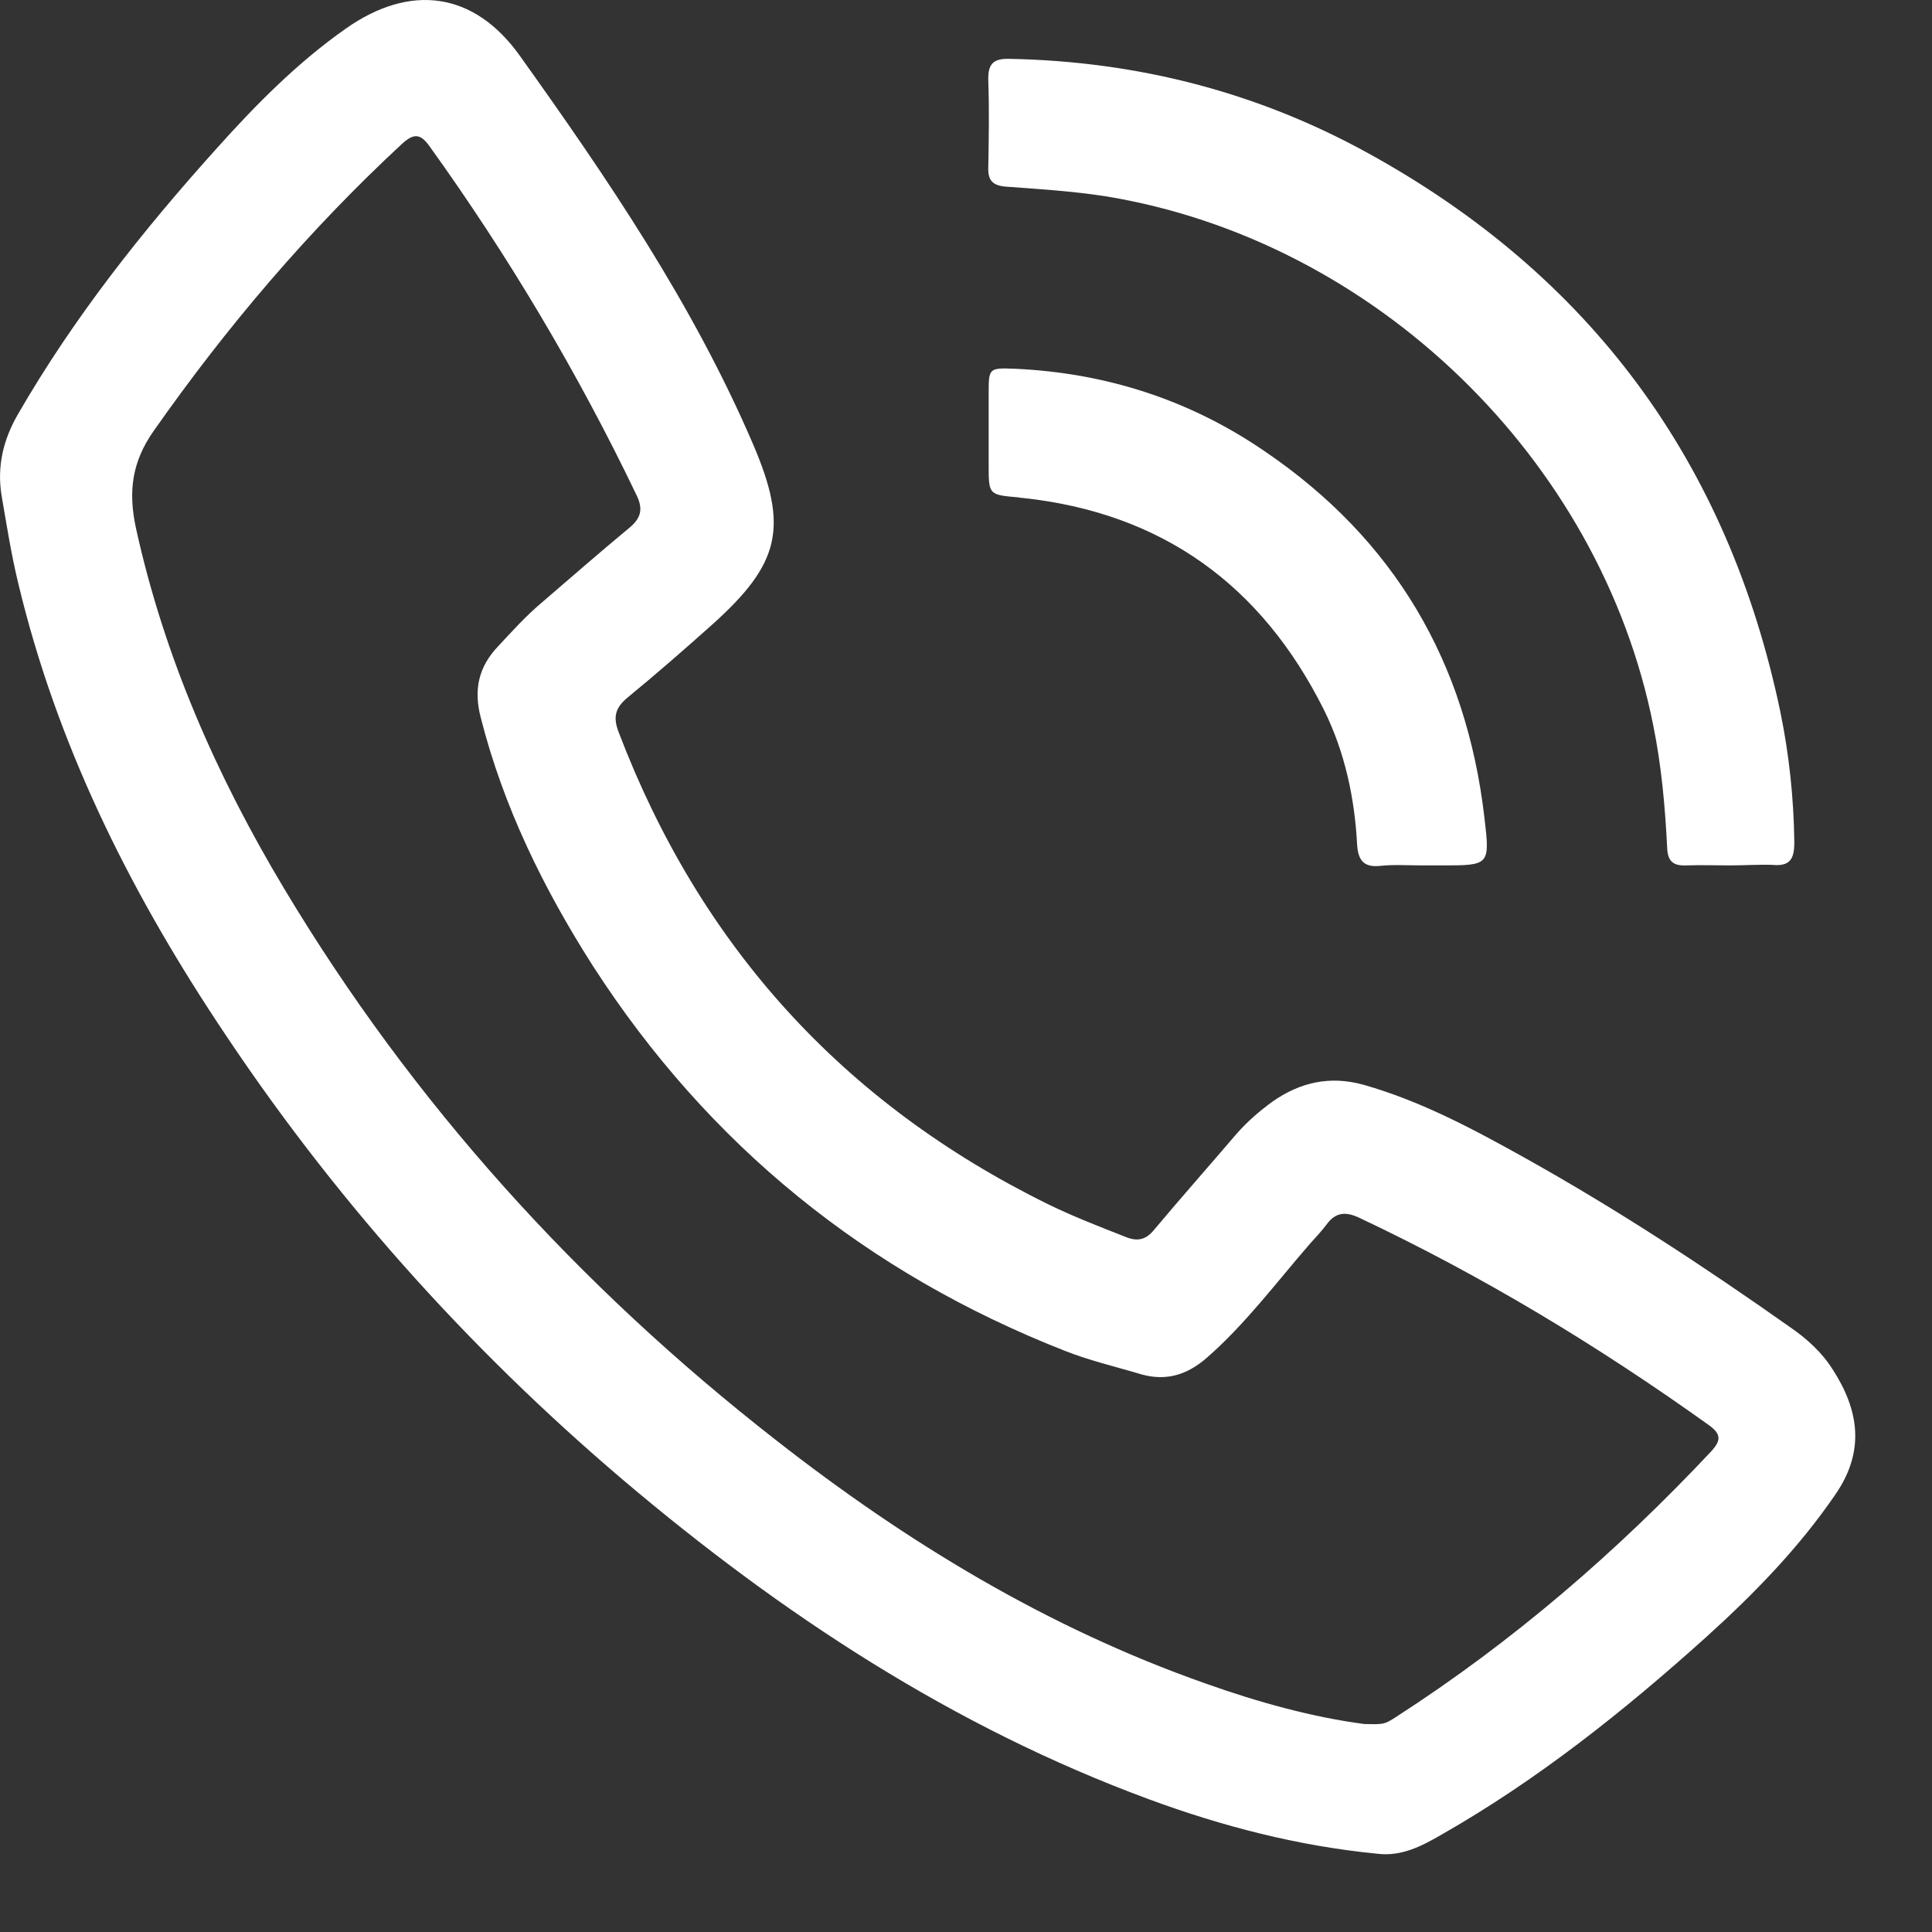 <svg width="15" height="15" viewBox="0 0 15 15" fill="none" xmlns="http://www.w3.org/2000/svg">
<rect x="0" y="0" width="15" height="15" fill="#333333" stroke="none"/>
<path d="M10.69 14.392C10.078 14.332 9.491 14.18 8.919 13.969C7.401 13.409 6.07 12.534 4.843 11.495C3.62 10.456 2.565 9.273 1.682 7.93C0.991 6.883 0.439 5.768 0.144 4.538C0.088 4.31 0.052 4.078 0.012 3.846C-0.024 3.622 0.024 3.415 0.14 3.215C0.571 2.468 1.103 1.796 1.678 1.157C1.986 0.813 2.31 0.485 2.685 0.222C3.185 -0.13 3.68 -0.066 4.036 0.433C4.719 1.389 5.379 2.36 5.846 3.447C6.126 4.098 6.054 4.378 5.53 4.849C5.315 5.041 5.095 5.233 4.871 5.417C4.775 5.497 4.759 5.569 4.803 5.684C5.435 7.343 6.545 8.566 8.136 9.349C8.332 9.445 8.54 9.525 8.743 9.605C8.835 9.641 8.899 9.625 8.963 9.545C9.171 9.297 9.387 9.053 9.599 8.805C9.682 8.71 9.774 8.63 9.878 8.554C10.094 8.402 10.326 8.35 10.586 8.422C11.037 8.55 11.445 8.77 11.852 8.997C12.56 9.393 13.235 9.836 13.898 10.304C14.026 10.392 14.142 10.496 14.226 10.628C14.434 10.947 14.482 11.267 14.25 11.603C13.966 12.018 13.619 12.374 13.247 12.71C12.608 13.285 11.936 13.821 11.185 14.248C11.033 14.336 10.877 14.416 10.69 14.392ZM10.59 13.385C10.742 13.389 10.749 13.389 10.841 13.329C11.745 12.746 12.552 12.05 13.287 11.267C13.363 11.183 13.363 11.135 13.271 11.067C12.412 10.452 11.513 9.908 10.558 9.457C10.45 9.405 10.37 9.409 10.298 9.509C10.258 9.561 10.214 9.609 10.17 9.657C9.91 9.956 9.67 10.28 9.367 10.544C9.219 10.672 9.059 10.724 8.867 10.672C8.667 10.612 8.46 10.564 8.268 10.488C6.729 9.884 5.502 8.893 4.603 7.499C4.22 6.899 3.908 6.264 3.732 5.569C3.676 5.353 3.716 5.177 3.868 5.017C3.976 4.901 4.084 4.781 4.208 4.677C4.435 4.482 4.659 4.286 4.891 4.094C4.975 4.022 4.995 3.954 4.943 3.846C4.487 2.895 3.948 1.988 3.333 1.133C3.261 1.033 3.209 1.037 3.121 1.117C2.397 1.788 1.762 2.535 1.195 3.343C1.023 3.586 0.995 3.818 1.055 4.098C1.275 5.101 1.682 6.024 2.206 6.899C3.205 8.566 4.491 9.984 6.022 11.179C7.037 11.974 8.132 12.638 9.355 13.069C9.77 13.217 10.194 13.333 10.59 13.385Z" fill="white"/>
<path d="M13.435 6.719C13.319 6.719 13.203 6.715 13.091 6.719C12.992 6.723 12.948 6.688 12.944 6.584C12.928 6.264 12.9 5.948 12.836 5.633C12.424 3.558 10.666 1.864 8.584 1.524C8.328 1.484 8.068 1.468 7.809 1.449C7.709 1.441 7.669 1.401 7.673 1.301C7.677 1.077 7.681 0.849 7.673 0.625C7.669 0.489 7.717 0.453 7.844 0.457C8.828 0.477 9.755 0.713 10.614 1.185C12.348 2.136 13.419 3.59 13.823 5.529C13.891 5.86 13.927 6.2 13.931 6.54C13.931 6.668 13.899 6.727 13.763 6.715C13.655 6.711 13.543 6.719 13.435 6.719Z" fill="white"/>
<path d="M11.041 6.719C10.933 6.719 10.821 6.711 10.713 6.723C10.589 6.735 10.546 6.68 10.537 6.564C10.518 6.196 10.442 5.84 10.278 5.509C9.794 4.542 9.023 3.982 7.94 3.866C7.932 3.866 7.92 3.866 7.912 3.862C7.676 3.842 7.676 3.842 7.676 3.61C7.676 3.427 7.676 3.243 7.676 3.055C7.676 2.859 7.676 2.855 7.88 2.863C8.583 2.895 9.235 3.103 9.818 3.503C10.825 4.186 11.385 5.141 11.525 6.348C11.569 6.719 11.565 6.719 11.193 6.719C11.141 6.719 11.093 6.719 11.041 6.719Z" fill="white"/>
</svg>
